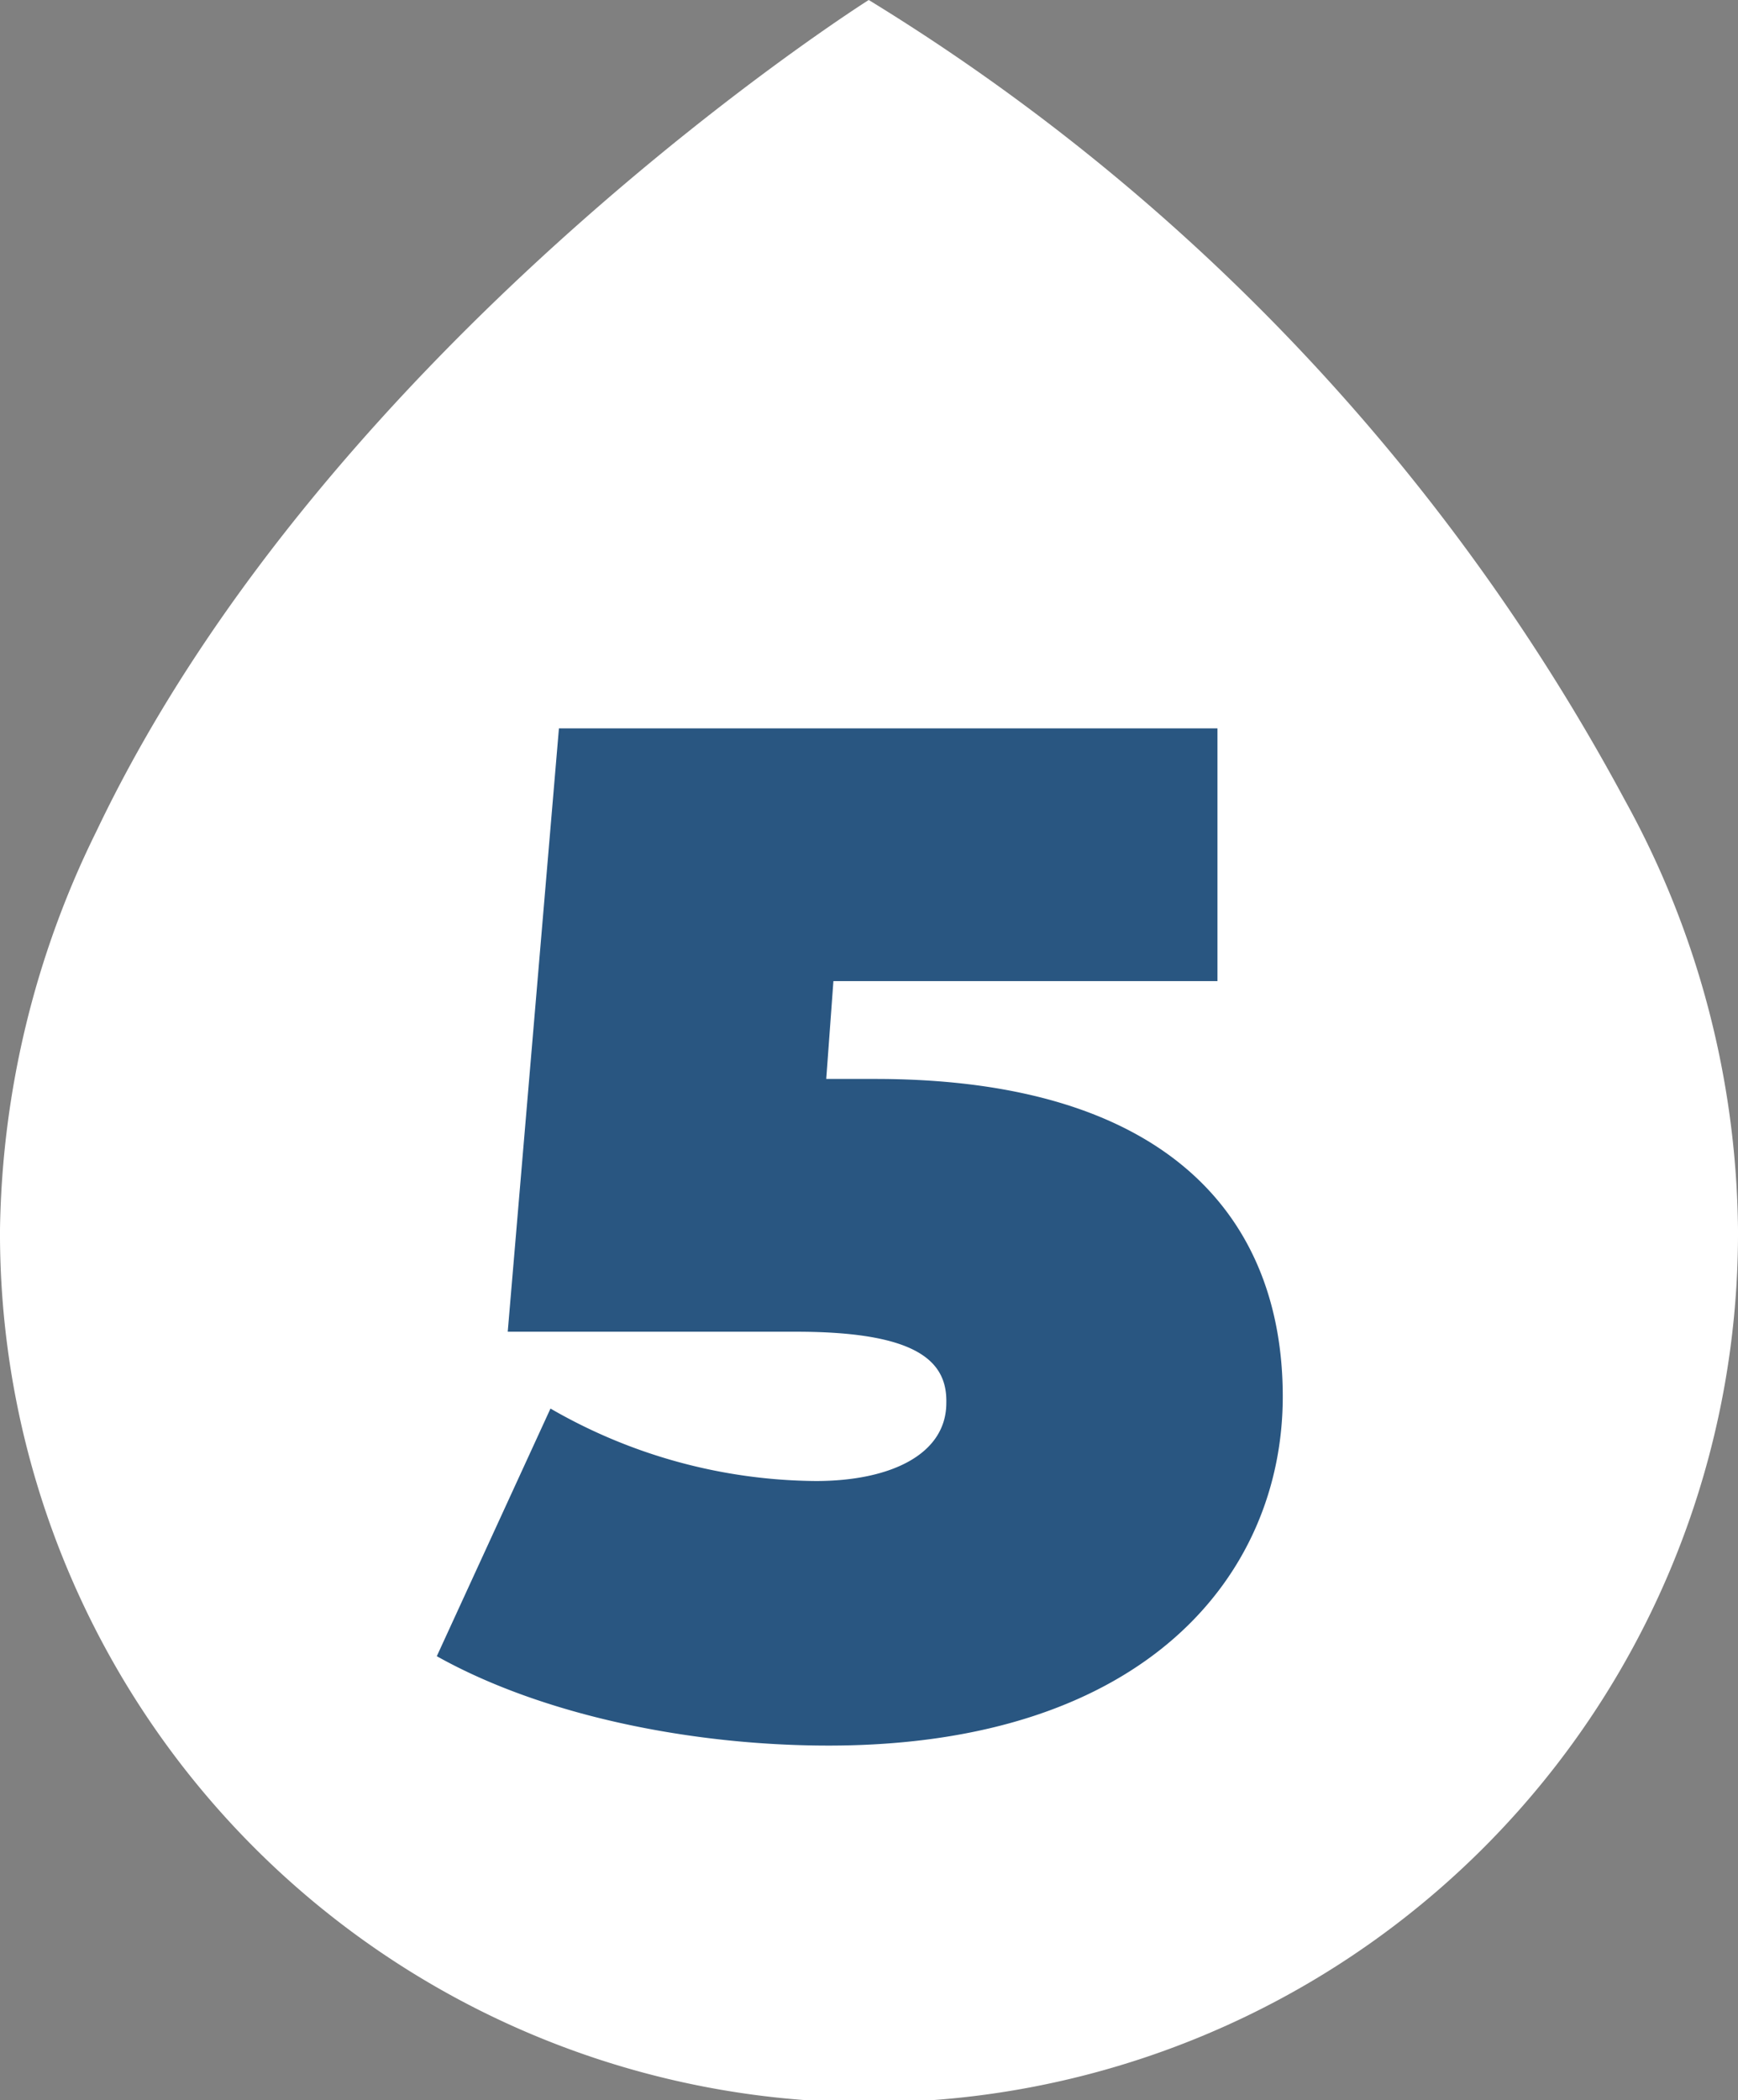 <svg xmlns="http://www.w3.org/2000/svg" viewBox="0 0 67.88 82.01"><rect x="0" y="0" width="67.88" height="82.01" fill="#808080" stroke="none"/><defs><style>.cls-1{fill:#fff;}.cls-2{fill:#295681;}</style></defs><g id="Layer_2" data-name="Layer 2"><g id="Text_boxes" data-name="Text boxes"><path id="Path_13" data-name="Path 13" class="cls-1" d="M33.93,0S12.9,13.27,3.77,32.45A36.25,36.25,0,0,0,0,48a33.94,33.94,0,0,0,67.88.31V48a35.35,35.35,0,0,0-4.42-16.76A82.31,82.31,0,0,0,33.93,0Z"/><path class="cls-2" d="M50.1,54.53c0,6.92-5.32,13.63-17.74,13.63-5.32,0-11.14-1.16-15.3-3.49L21.5,55a21,21,0,0,0,10.36,2.83c2.94,0,5.1-1.05,5.1-3.05C37,53.14,35.8,52,31.09,52H19.83l2-23.56H47.55v9.87h-15l-.28,3.82h2C45.72,42.16,50.1,47.65,50.1,54.53Z"/></g></g></svg>